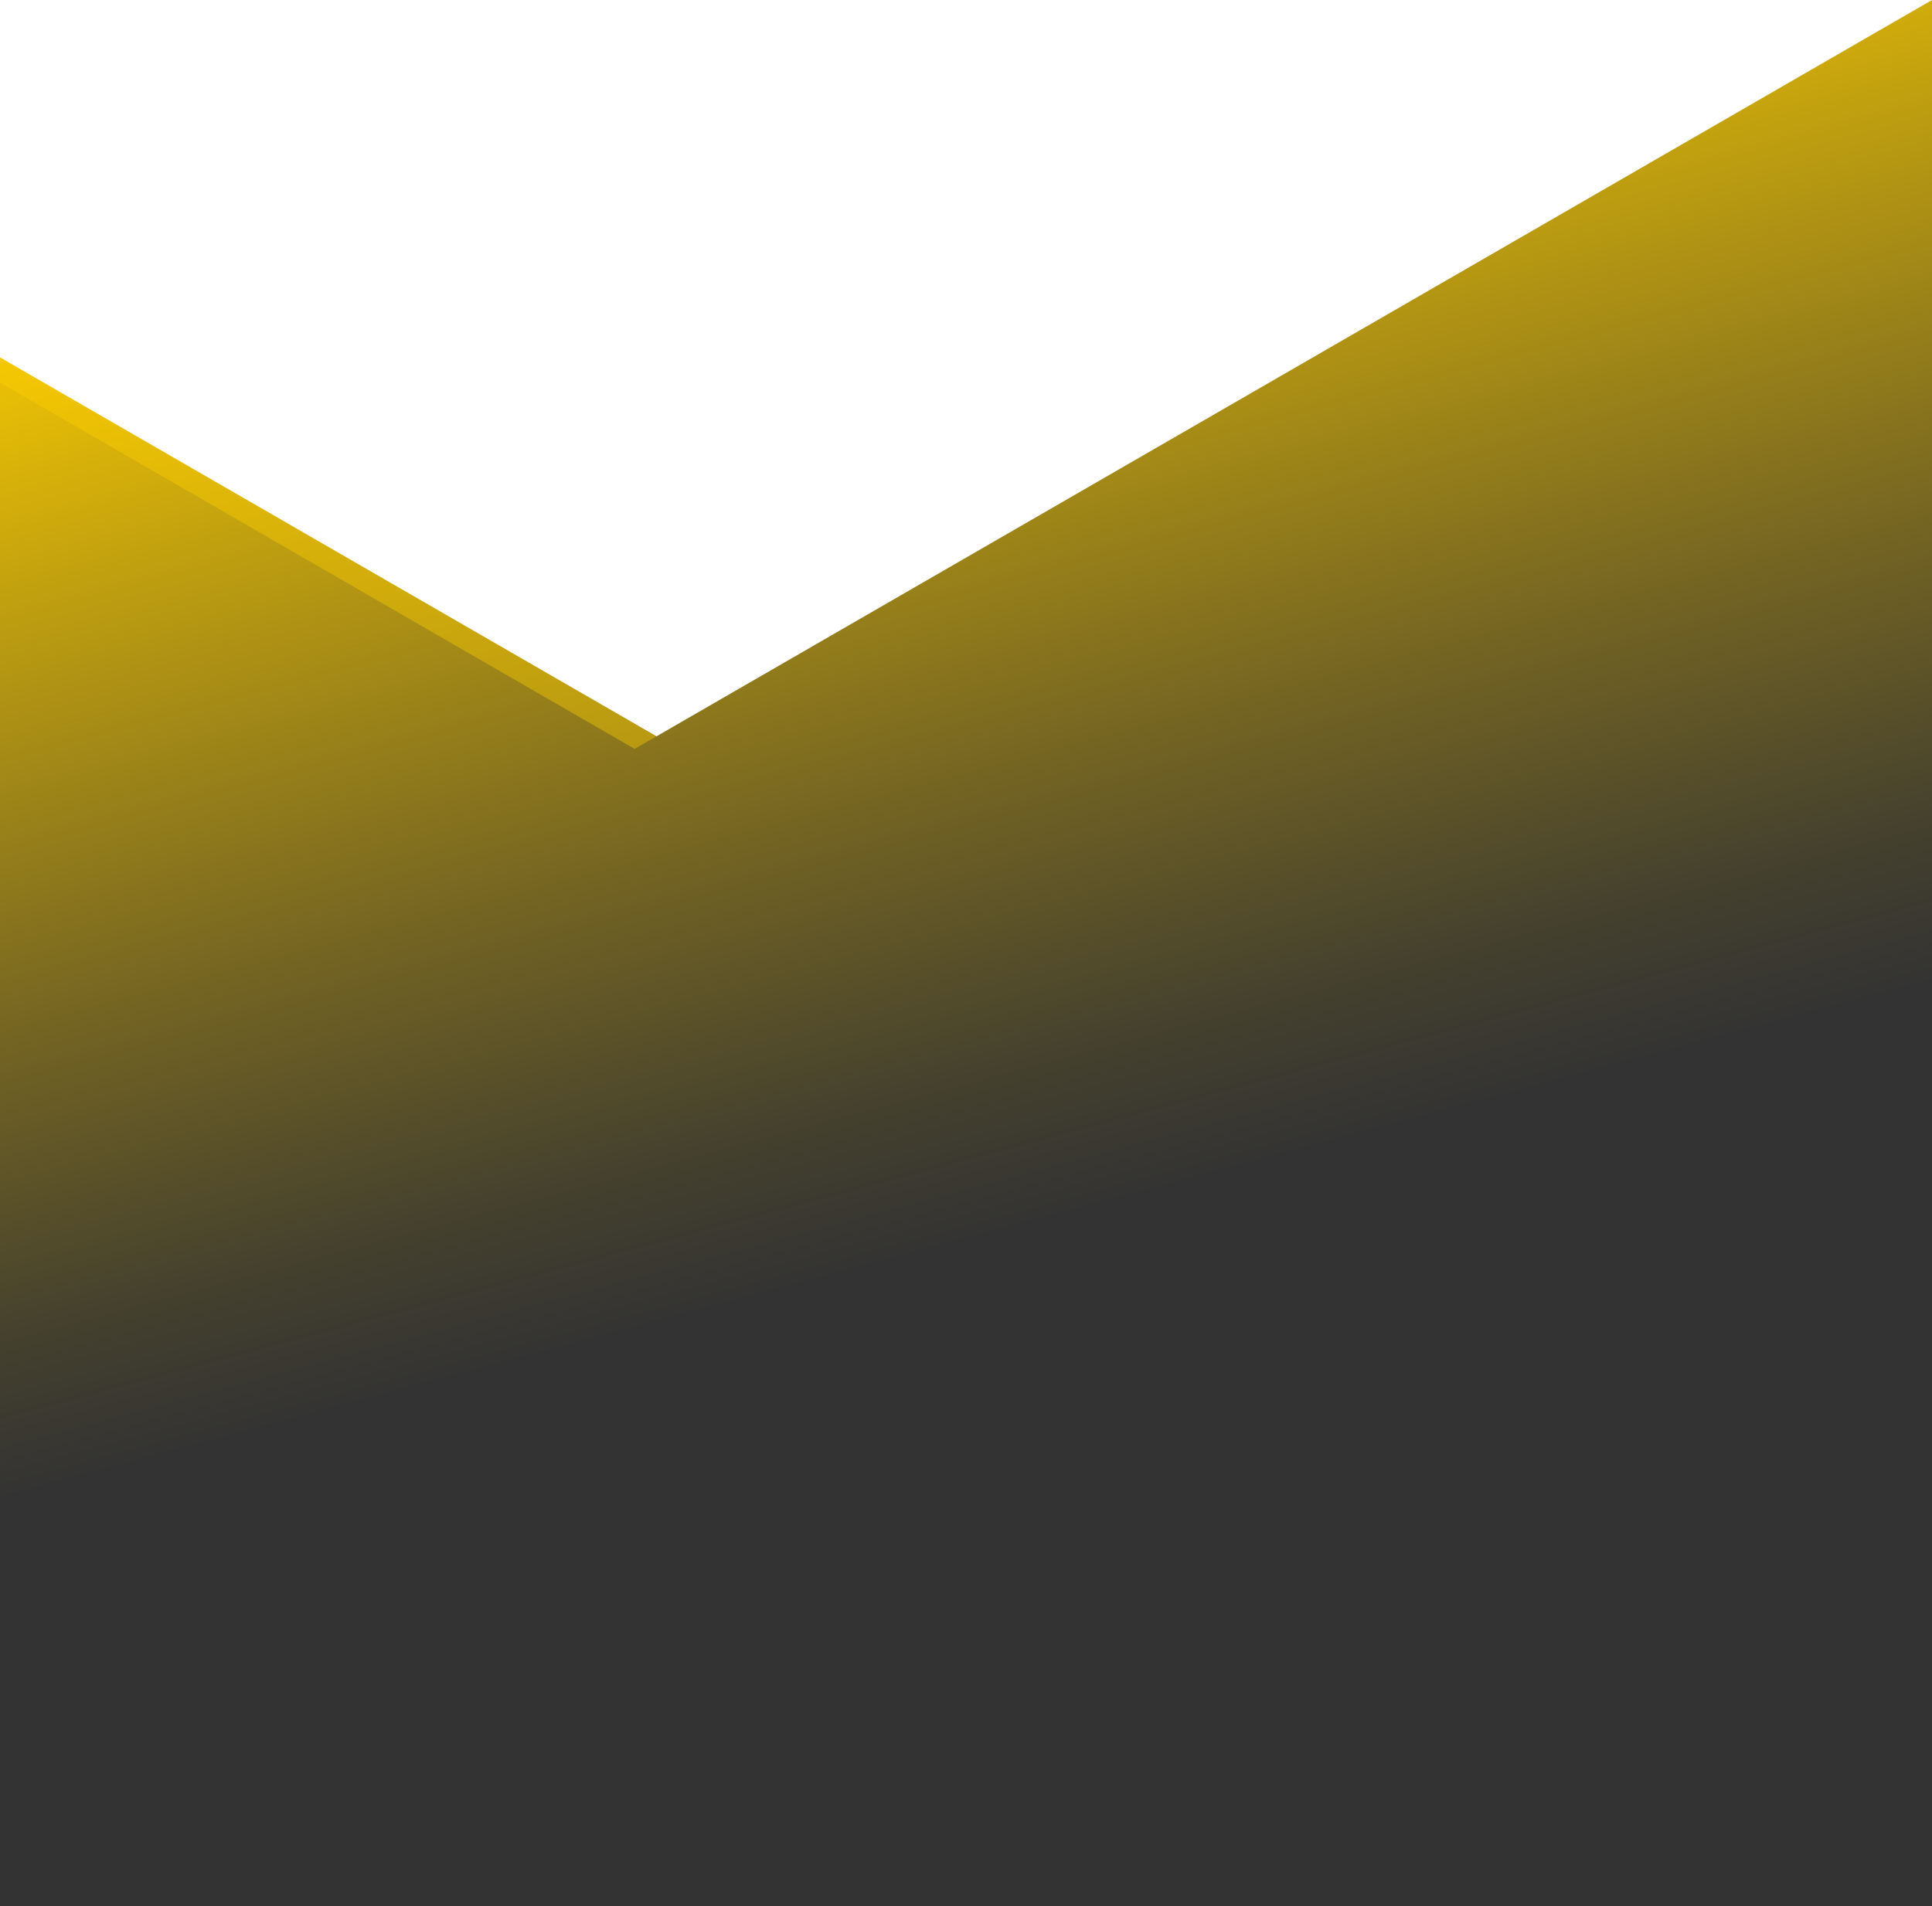 <svg xmlns="http://www.w3.org/2000/svg" xmlns:xlink="http://www.w3.org/1999/xlink" viewBox="0 0 1280 1263.24"><defs><style>.cls-1{fill:url(#linear-gradient);}.cls-2{fill:#ffd000;opacity:0.4;}</style><linearGradient id="linear-gradient" x1="17777.15" y1="45.72" x2="17435.45" y2="1320.95" gradientTransform="matrix(-1, 0, 0, 1, 18260.16, 0)" gradientUnits="userSpaceOnUse"><stop offset="0" stop-color="#ffd000"/><stop offset="0.16" stop-color="#c2a10f"/><stop offset="0.37" stop-color="#766622"/><stop offset="0.52" stop-color="#45412e"/><stop offset="0.6" stop-color="#333"/></linearGradient></defs><title>M_OVR_Yellow_Bkgrd</title><g id="Layer_2" data-name="Layer 2"><g id="Layer_1-2" data-name="Layer 1"><polygon class="cls-1" points="0 1263.24 1280 1263.24 1280 0 434.95 487.96 0 236.9 0 1263.24"/><polygon class="cls-2" points="0 253.55 420.42 496.28 434.95 487.96 0 236.82 0 253.55"/></g></g></svg>